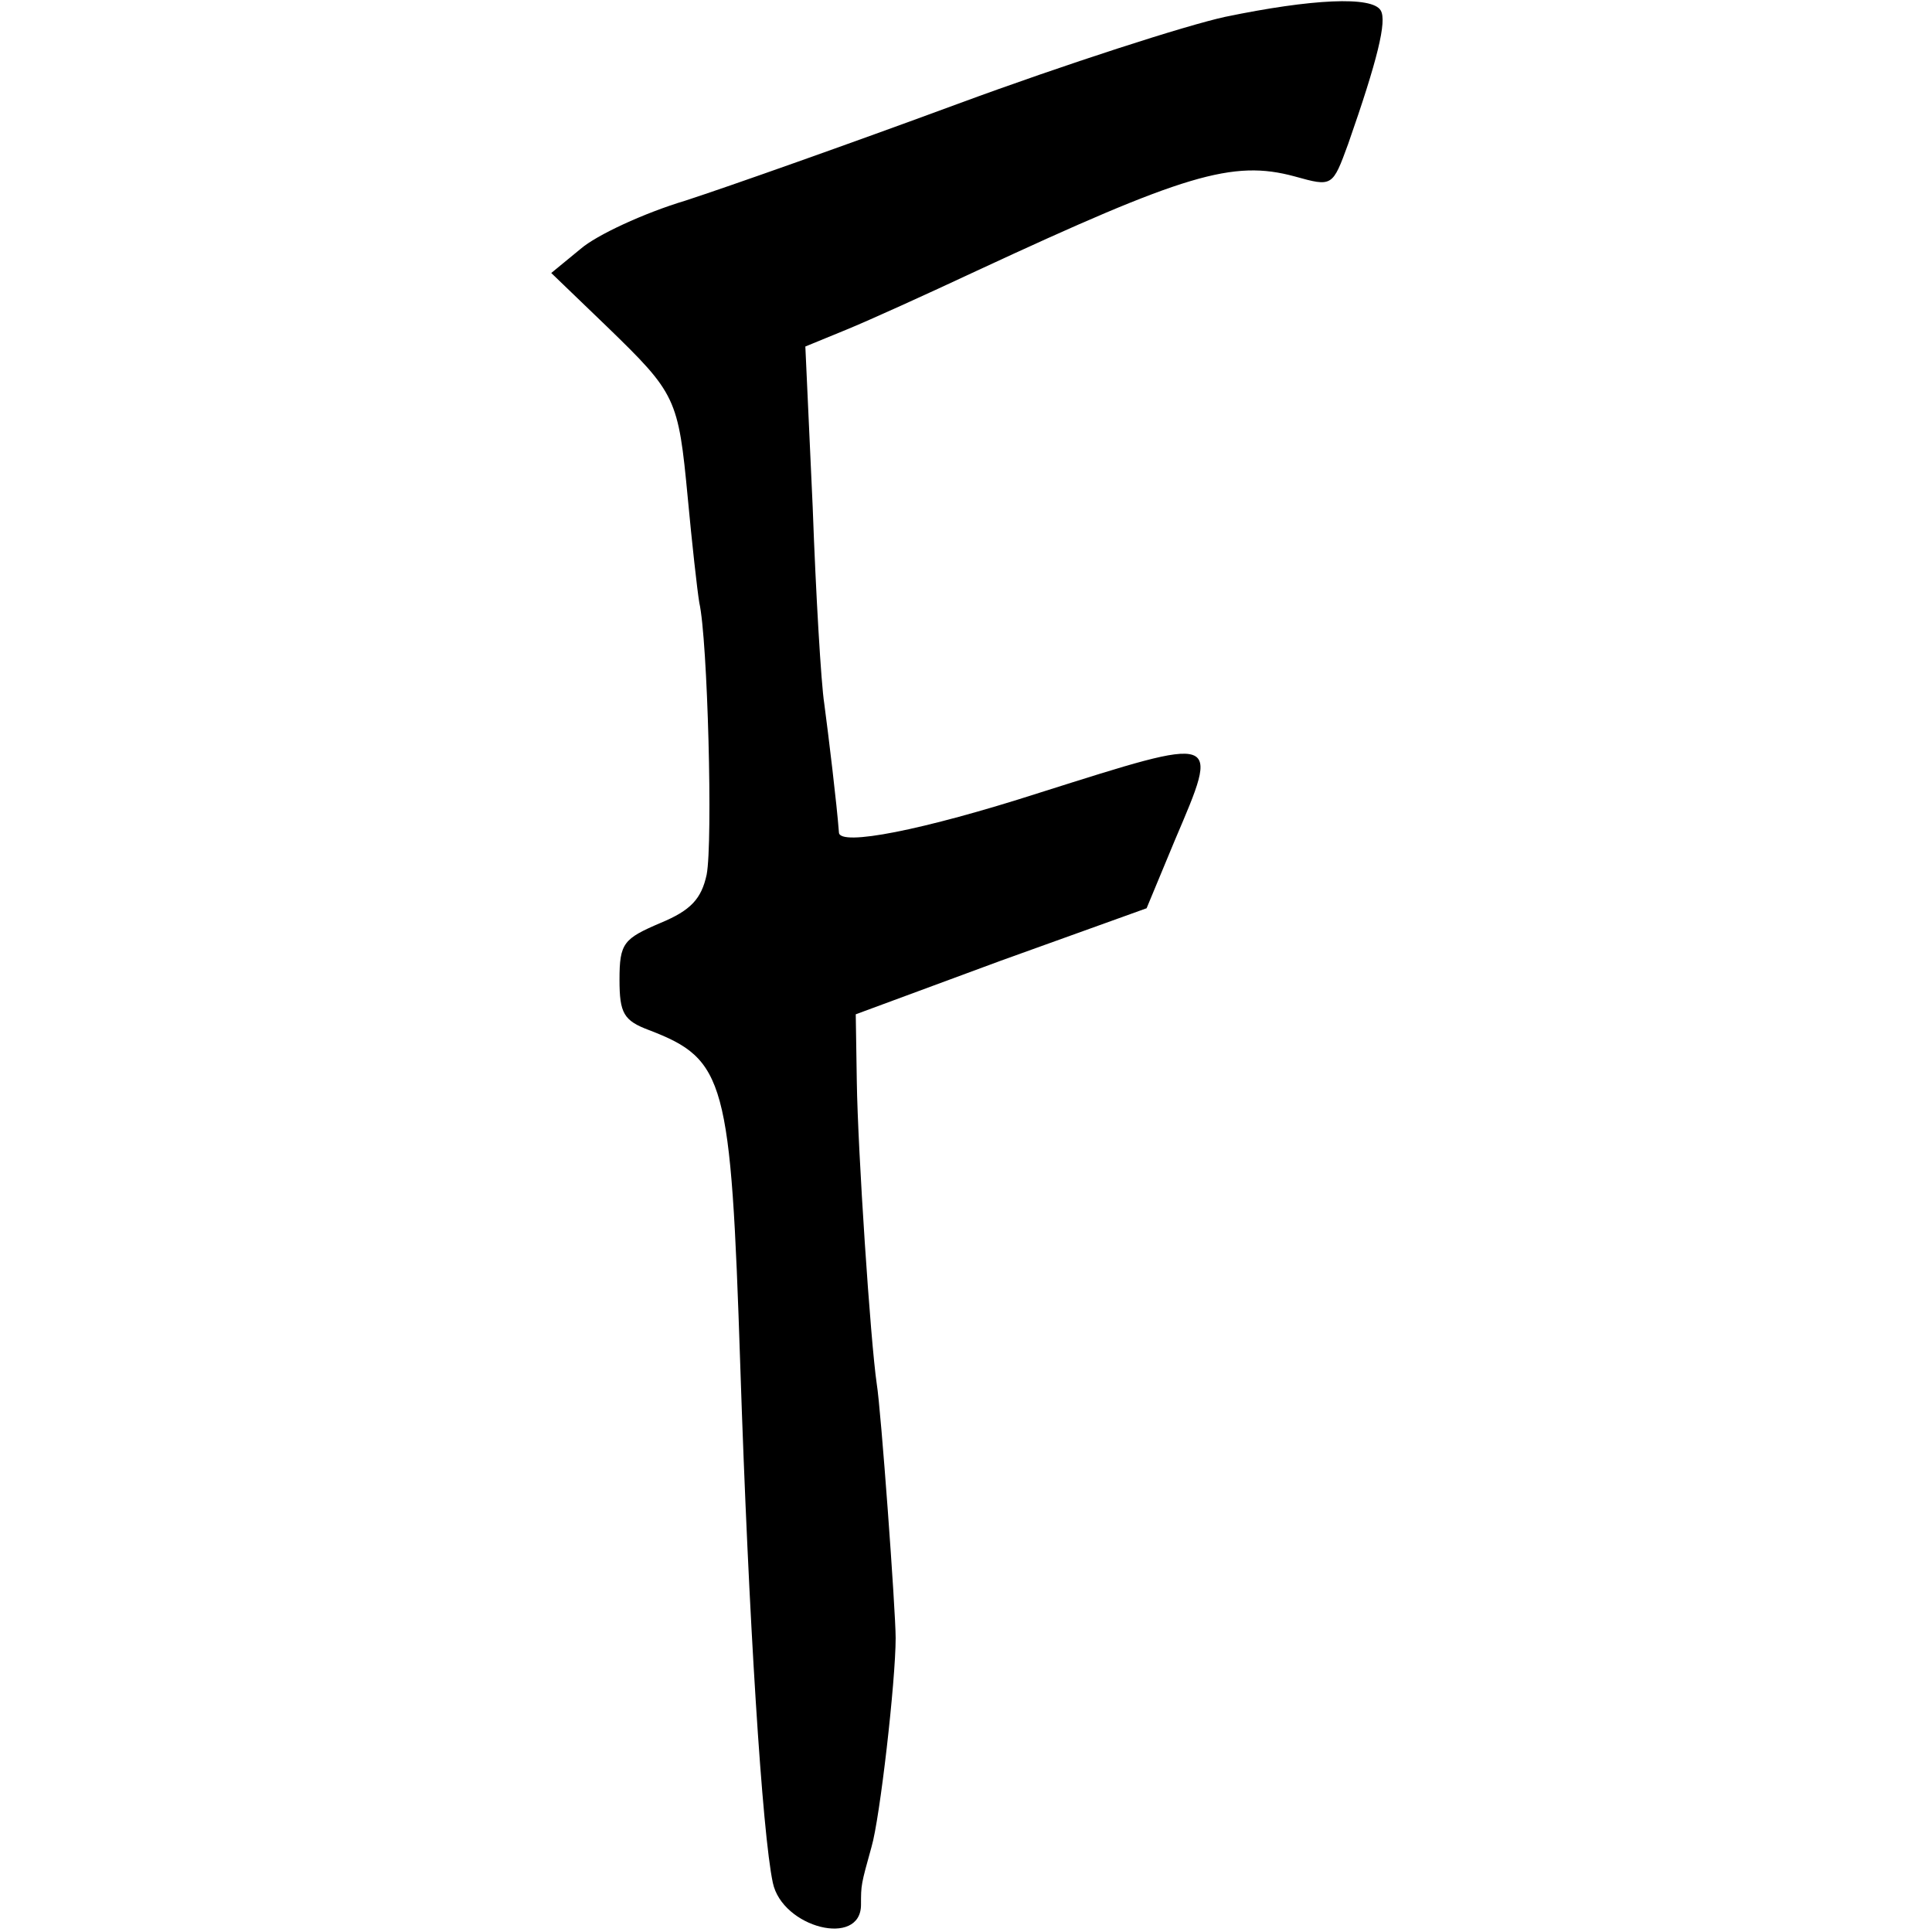 <?xml version="1.0" standalone="no"?>
<!DOCTYPE svg PUBLIC "-//W3C//DTD SVG 20010904//EN"
 "http://www.w3.org/TR/2001/REC-SVG-20010904/DTD/svg10.dtd">
<svg version="1.0" xmlns="http://www.w3.org/2000/svg"
 width="184pt" height="184pt" viewBox="0 0 184 184"
 preserveAspectRatio="xMidYMid meet">
<g transform="translate(0,184) scale(0.1,-0.1)"
fill="#000000" stroke="none">
<path d="M1167 1824 c-37 -8 -152 -45 -255 -83 -103 -38 -219 -79 -259 -92
-40 -12 -85 -33 -100 -46 l-28 -23 53 -51 c66 -64 68 -68 77 -163 4 -43 9 -88
11 -100 8 -35 13 -228 7 -259 -5 -23 -15 -34 -44 -46 -35 -15 -39 -19 -39 -54
0 -32 4 -39 28 -48 73 -28 78 -47 87 -319 8 -243 21 -446 31 -493 9 -43 84
-62 84 -21 0 19 0 19 10 55 8 27 23 158 23 199 0 26 -14 218 -18 242 -6 41
-18 221 -19 288 l-1 64 138 51 139 50 27 65 c43 101 45 100 -129 45 -112 -36
-190 -51 -191 -38 -2 27 -10 93 -14 123 -3 19 -8 104 -11 187 l-7 153 39 16
c22 9 77 34 124 56 198 92 244 106 303 90 36 -10 36 -10 51 31 28 80 37 117
31 127 -8 14 -66 11 -148 -6z"/>
</g>
</svg>
